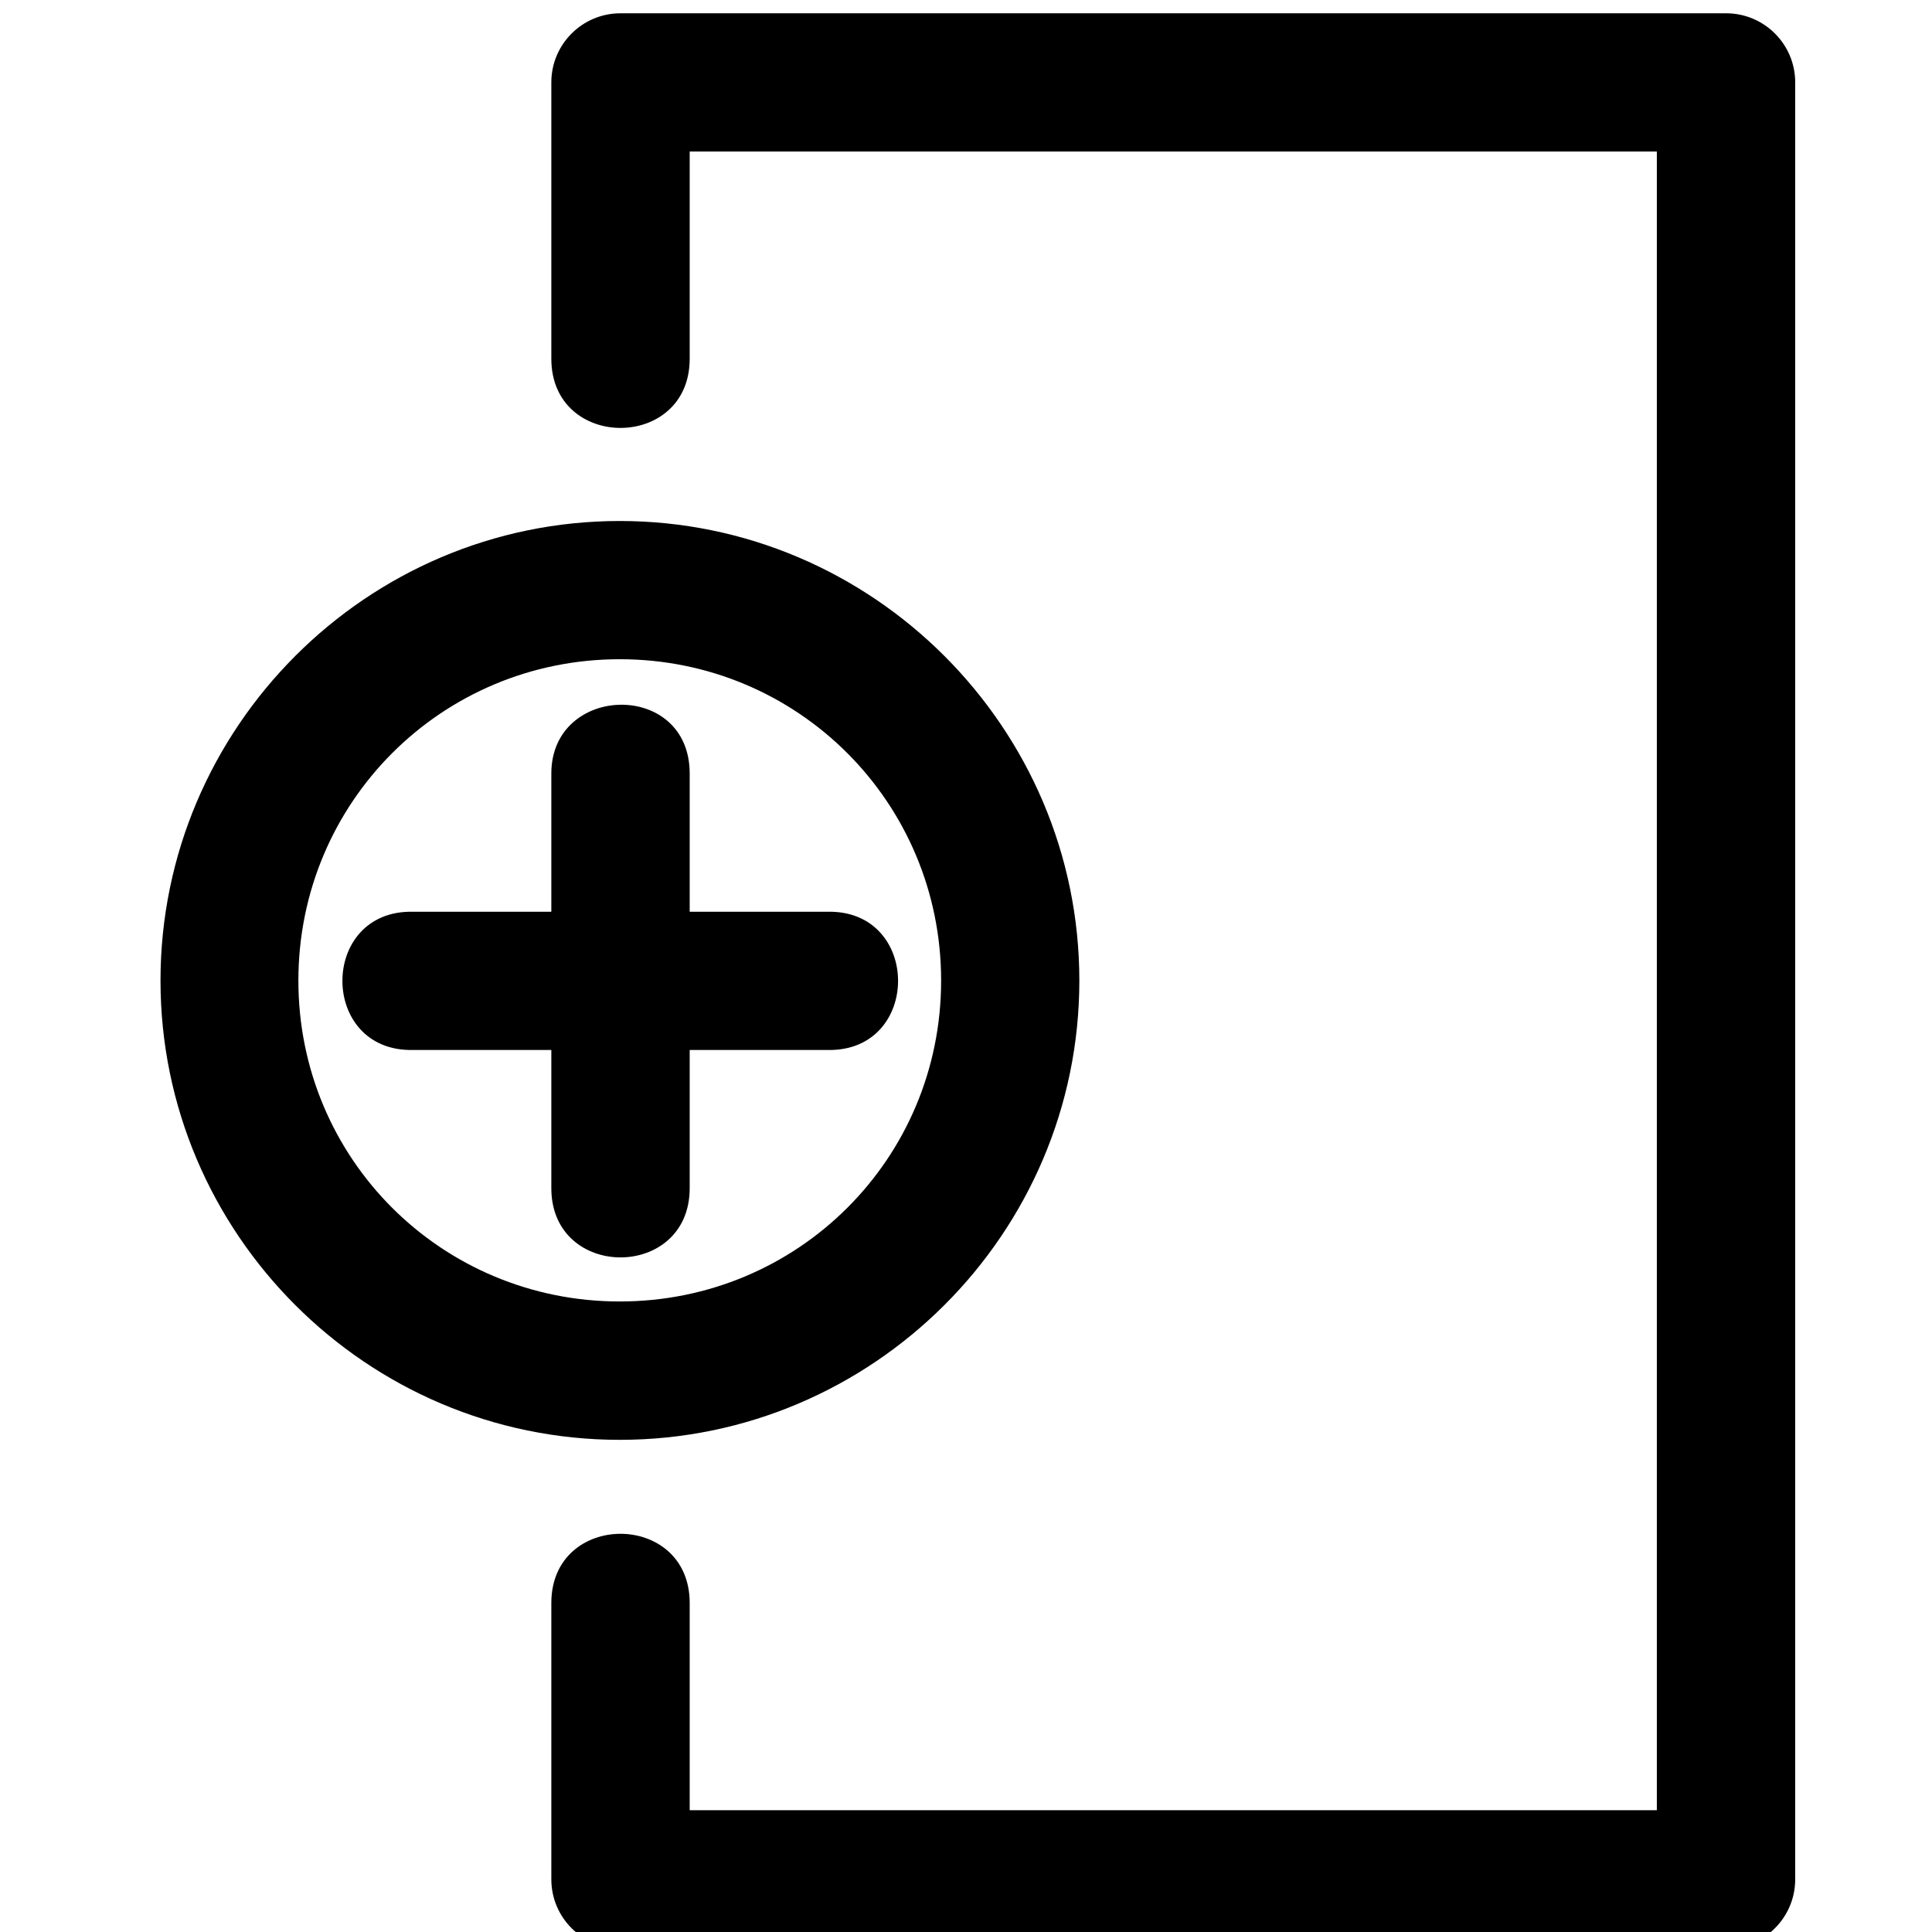 <?xml version="1.0" ?>
<!-- Uploaded to: SVG Repo, www.svgrepo.com, Generator: SVG Repo Mixer Tools -->
<svg width="800px" height="800px" viewBox="-0.58 0 7.408 7.408" id="svg8" version="1.1" xmlns="http://www.w3.org/2000/svg" xmlns:cc="http://creativecommons.org/ns#" xmlns:dc="http://purl.org/dc/elements/1.1/" xmlns:rdf="http://www.w3.org/1999/02/22-rdf-syntax-ns#" xmlns:svg="http://www.w3.org/2000/svg">
<defs id="defs2"/>
<g id="layer1" transform="translate(-22.846,-320.812)">
<path d="M 92.996,122 C 92.447,122.002 92.002,122.447 92,122.996 v 4.002 c 0,1.335 2.002,1.335 2.002,0 V 124 h 13.994 v 24 H 94.002 v -2.998 c 0,-1.335 -2.002,-1.335 -2.002,0 v 4.002 c 0.002,0.549 0.447,0.994 0.996,0.996 h 16.006 c 0.549,-0.002 0.994,-0.447 0.996,-0.996 v -26.008 c -0.002,-0.549 -0.447,-0.994 -0.996,-0.996 z m -0.006,7.346 c -3.66,0 -6.645,2.991 -6.645,6.65 0,3.66 2.985,6.645 6.645,6.645 3.66,0 6.65,-2.985 6.65,-6.645 0,-3.66 -2.991,-6.65 -6.65,-6.65 z m 0,2 c 2.579,0 4.65,2.072 4.65,4.65 0,2.579 -2.072,4.643 -4.65,4.643 -2.579,0 -4.65,-2.064 -4.65,-4.643 0,-2.579 2.072,-4.65 4.65,-4.65 z M 92,133 v 2 h -2 c -1.364,-0.031 -1.364,2.031 0,2 h 2 v 2 c 0,1.335 2.002,1.335 2.002,0 v -2 h 1.992 c 1.364,0.031 1.364,-2.031 0,-2 h -1.992 v -2 C 94.002,131.647 92,131.699 92,133 Z" id="icon-18" style="color:#000000;font-style:normal;font-variant:normal;font-weight:normal;font-stretch:normal;font-size:medium;line-height:normal;font-family:sans-serif;font-variant-ligatures:normal;font-variant-position:normal;font-variant-caps:normal;font-variant-numeric:normal;font-variant-alternates:normal;font-feature-settings:normal;text-indent:0;text-align:start;text-decoration:none;text-decoration-line:none;text-decoration-style:solid;text-decoration-color:#000000;letter-spacing:normal;word-spacing:normal;text-transform:none;writing-mode:lr-tb;direction:ltr;text-orientation:mixed;dominant-baseline:auto;baseline-shift:baseline;text-anchor:start;white-space:normal;shape-padding:0;clip-rule:nonzero;display:inline;overflow:visible;visibility:visible;opacity:1;isolation:auto;mix-blend-mode:normal;color-interpolation:sRGB;color-interpolation-filters:linearRGB;solid-color:#000000;solid-opacity:1;vector-effect:none;fill:#000000;fill-opacity:1;fill-rule:nonzero;stroke:none;stroke-width:2;stroke-linecap:round;stroke-linejoin:round;stroke-miterlimit:4;stroke-dasharray:none;stroke-dashoffset:0;stroke-opacity:1;color-rendering:auto;image-rendering:auto;shape-rendering:auto;text-rendering:auto;enable-background:accumulate" transform="matrix(0.265,0,0,0.265,0,288.533)"/>
</g>
</svg>